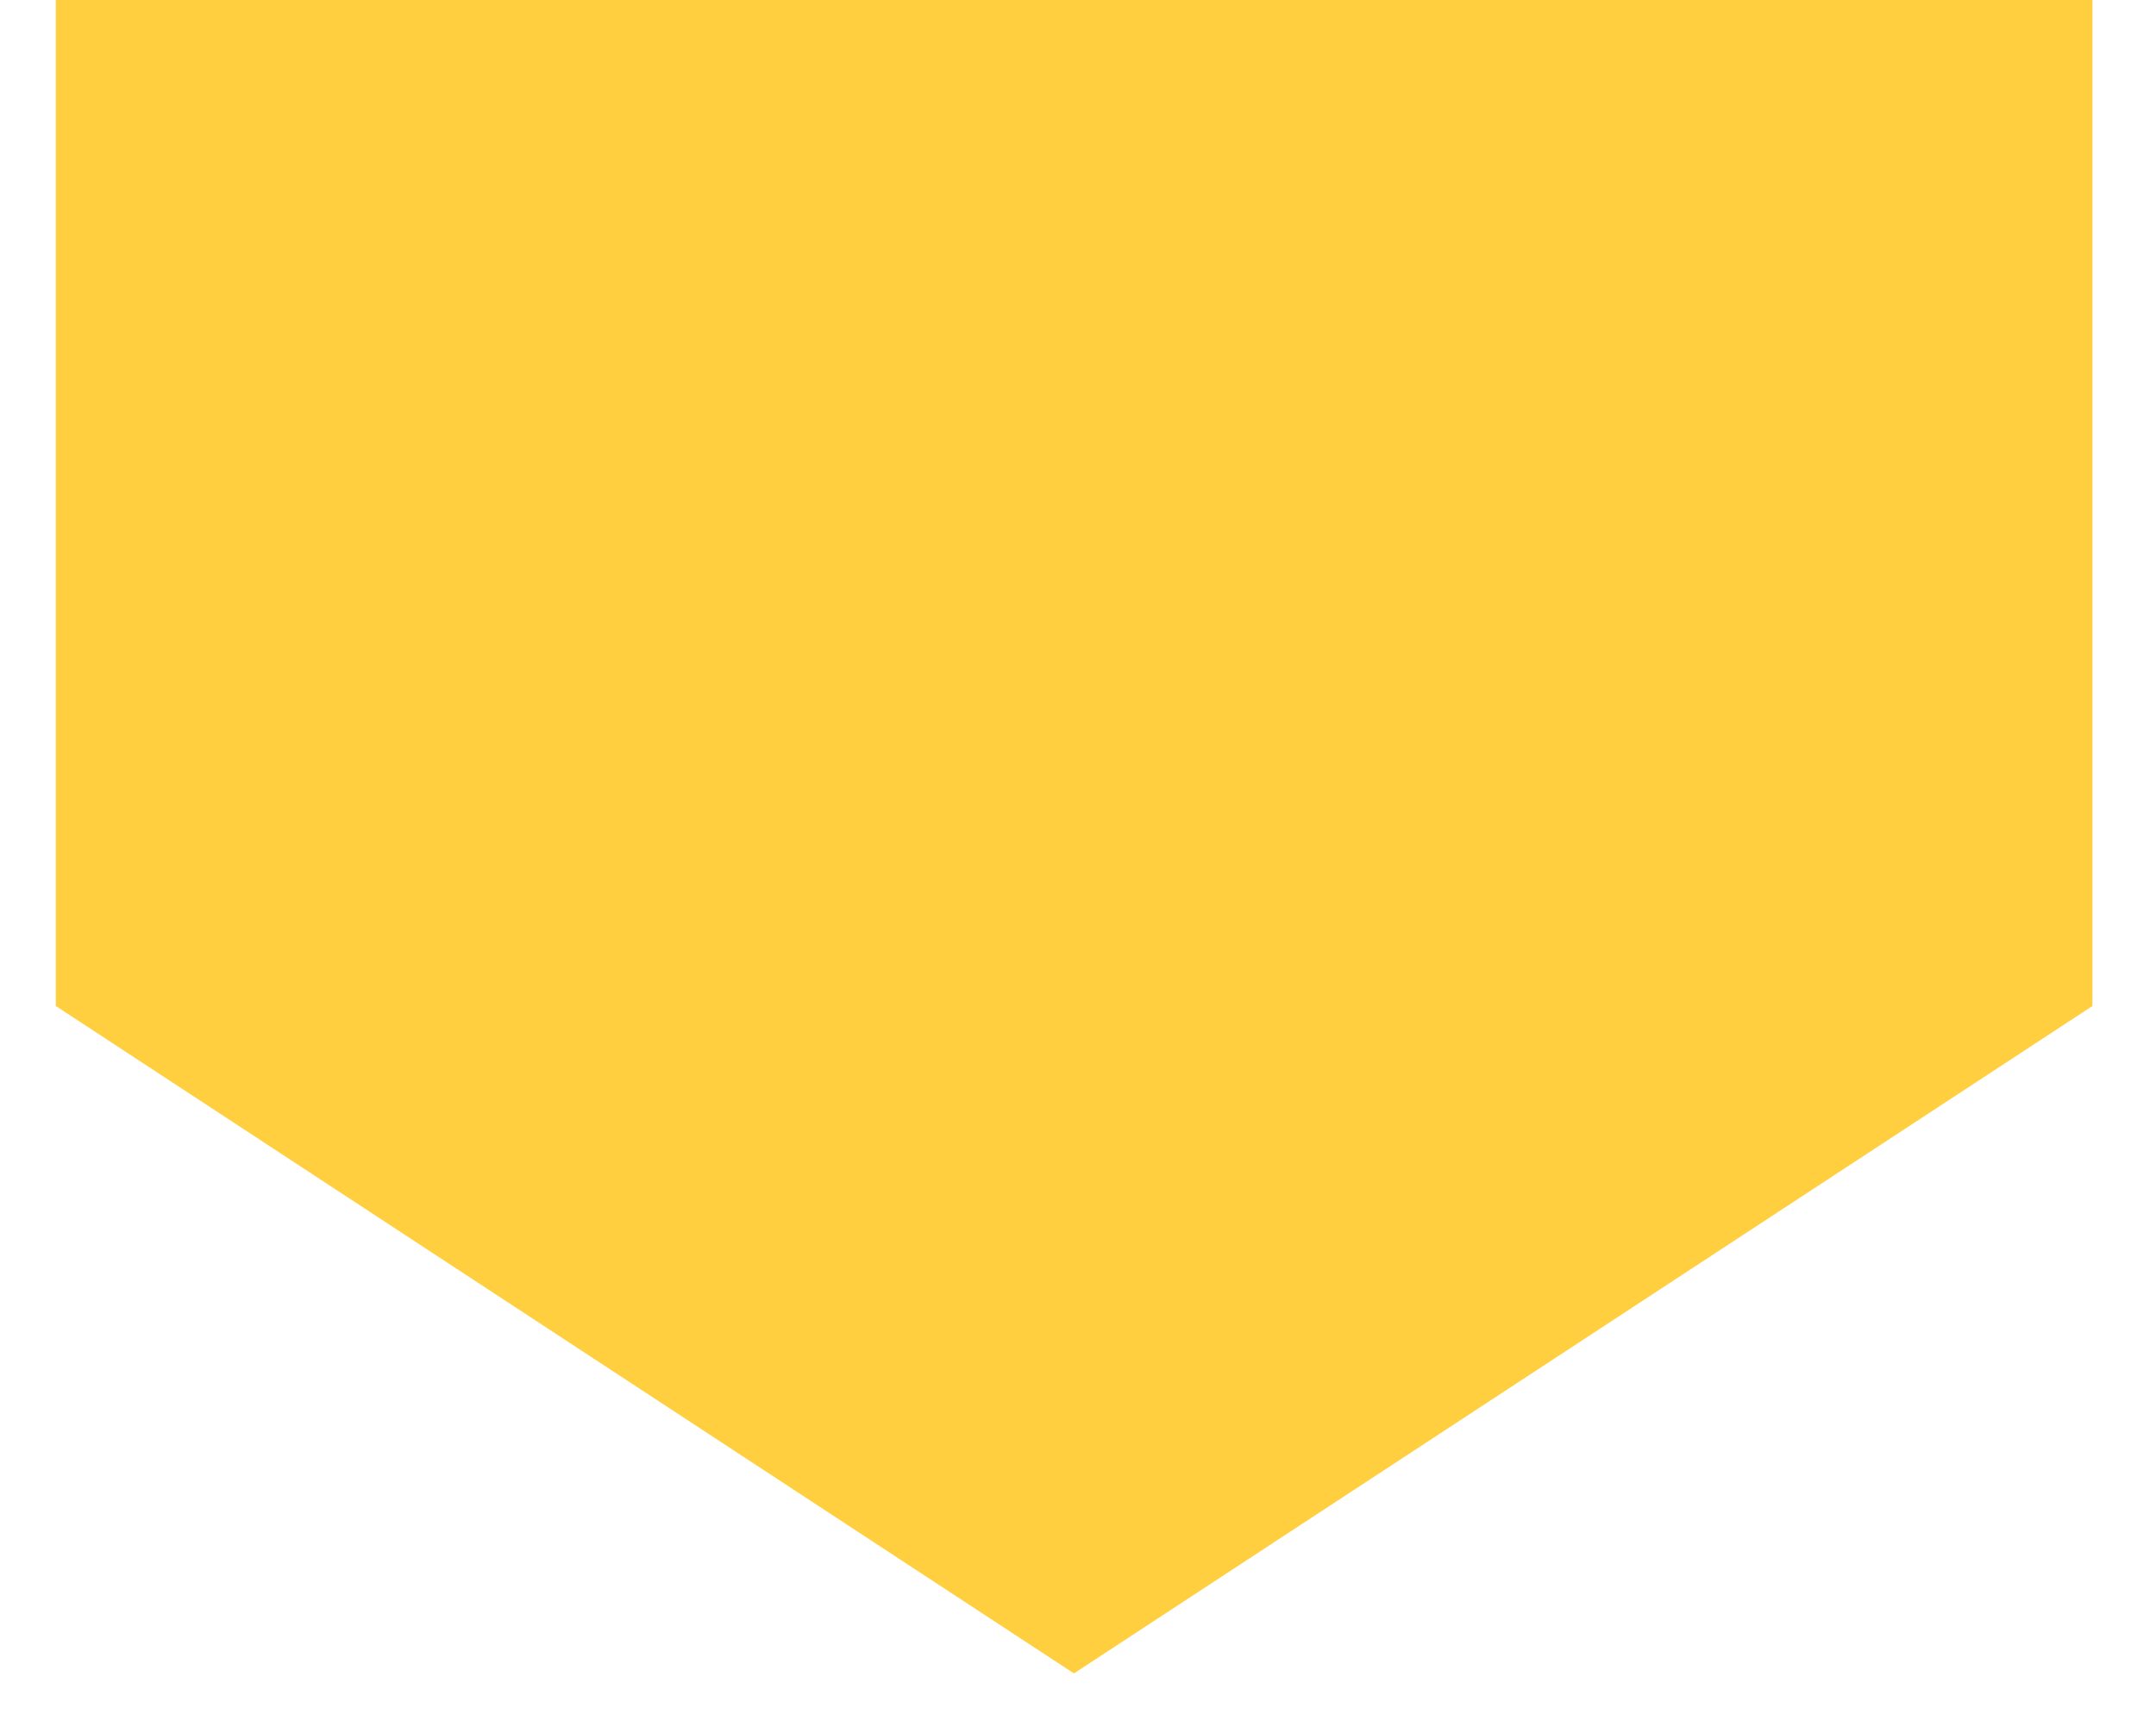<svg xmlns="http://www.w3.org/2000/svg" viewBox="0 0 52.9 42.07" style="enable-background:new 0 0 52.9 42.07" xml:space="preserve"><path style="fill:#ffcf40" d="M1.37 0v24.69l24.98 16.38 24.99-16.38V0z"/></svg>